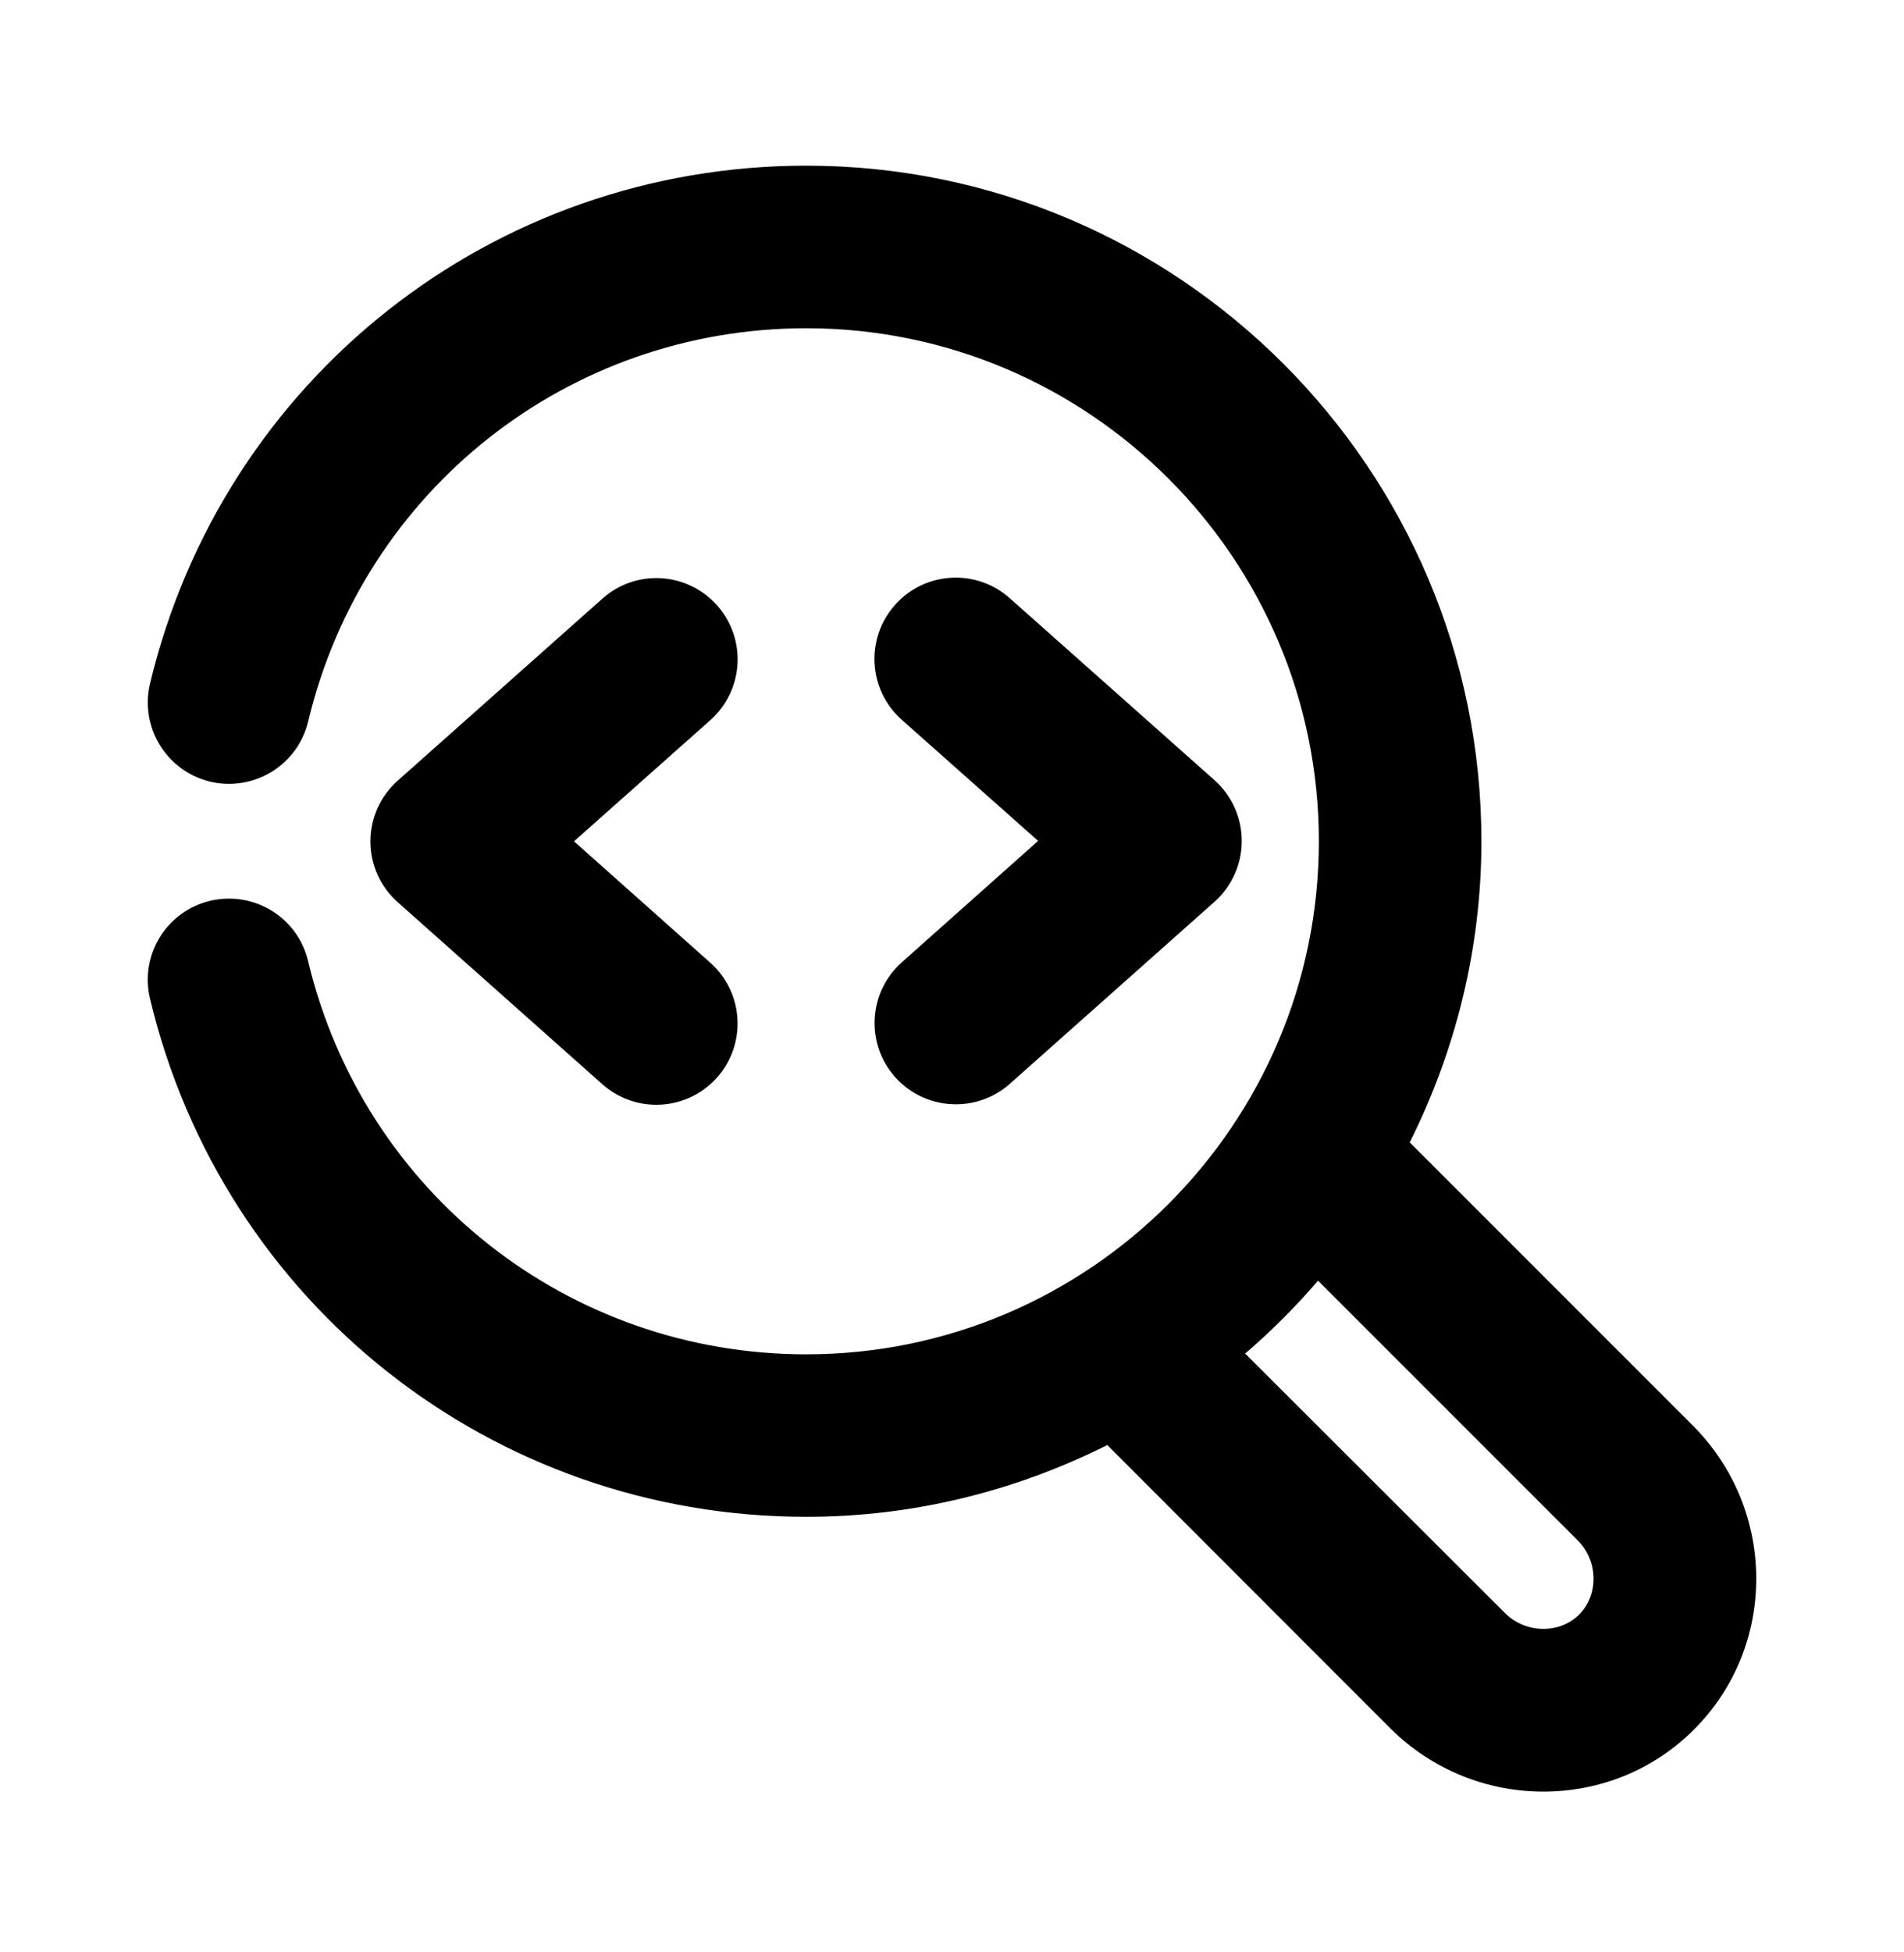 <svg width="40" height="41" viewBox="0 0 40 41" fill="none" xmlns="http://www.w3.org/2000/svg">
<path d="M35.561 29.934L29.616 23.99C30.57 22.083 31.122 19.94 31.122 17.666C31.12 9.843 24.759 3.479 16.938 3.479C10.355 3.479 4.686 7.952 3.152 14.355C2.933 15.272 3.498 16.194 4.415 16.415C5.332 16.631 6.254 16.07 6.474 15.151C7.637 10.289 11.941 6.893 16.938 6.893C22.877 6.893 27.707 11.726 27.707 17.668C27.707 23.607 22.877 28.441 16.938 28.441C11.939 28.441 7.635 25.043 6.472 20.181C6.254 19.264 5.335 18.701 4.415 18.917C3.496 19.136 2.931 20.058 3.152 20.975C4.683 27.38 10.353 31.853 16.938 31.853C19.212 31.853 21.355 31.302 23.262 30.346L29.204 36.291C30.096 37.18 31.262 37.624 32.424 37.624C33.575 37.624 34.721 37.19 35.59 36.318C37.343 34.566 37.329 31.703 35.561 29.934ZM33.176 33.905C32.761 34.32 32.045 34.303 31.619 33.876L26.159 28.425C26.707 27.954 27.219 27.442 27.69 26.894L33.147 32.35C33.577 32.779 33.589 33.492 33.176 33.905Z" fill="black"/>
<path d="M15.066 12.714C14.437 12.007 13.358 11.944 12.655 12.572L8.356 16.393C7.991 16.717 7.782 17.182 7.782 17.67C7.782 18.158 7.991 18.623 8.354 18.945L12.653 22.768C12.977 23.056 13.384 23.2 13.787 23.2C14.258 23.2 14.726 23.007 15.064 22.628C15.69 21.923 15.627 20.844 14.922 20.217L12.059 17.668L14.922 15.124C15.627 14.498 15.692 13.419 15.066 12.714Z" fill="black"/>
<path d="M18.804 22.618C19.142 22.997 19.61 23.19 20.081 23.19C20.484 23.19 20.89 23.049 21.215 22.76L25.514 18.938C25.879 18.613 26.087 18.149 26.087 17.66C26.087 17.172 25.879 16.708 25.514 16.383L21.213 12.562C20.51 11.936 19.429 11.997 18.802 12.704C18.176 13.409 18.239 14.488 18.944 15.115L21.809 17.659L18.946 20.208C18.242 20.834 18.179 21.913 18.804 22.618Z" fill="black"/>
</svg>
